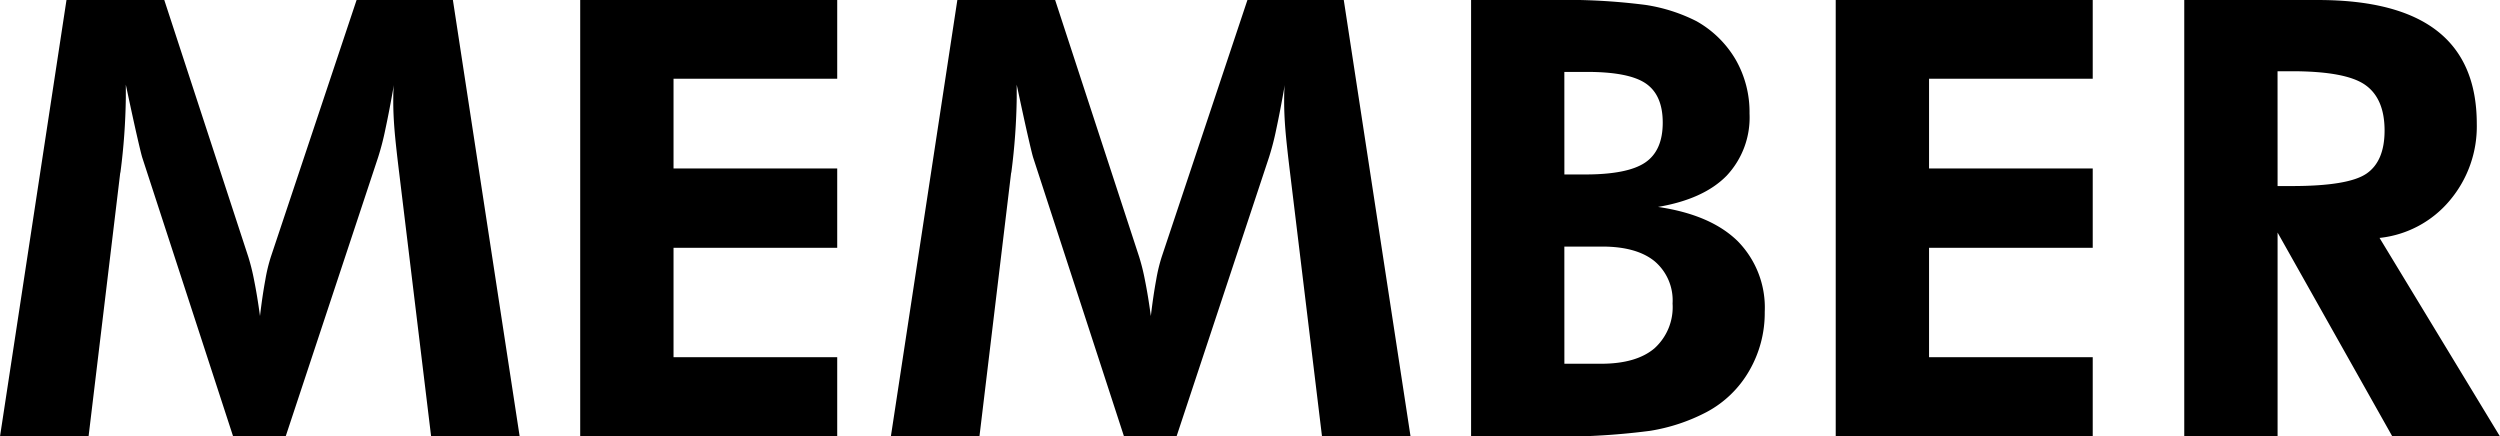 <svg xmlns="http://www.w3.org/2000/svg" width="327.539" height="57.188" viewBox="0 0 327.539 57.188">
  <path id="パス_79" data-name="パス 79" d="M1.445,0l8.711-57.187H22.969L33.984-23.516a27.888,27.888,0,0,1,.762,3.086q.41,2.031.762,4.648.312-2.656.7-4.746a21.59,21.59,0,0,1,.742-3.066L48.164-57.187H60.781L69.531,0H57.93L53.75-34.492q-.469-3.828-.625-5.781t-.156-3.633q0-.9.02-1.348t.059-.8q-.586,3.359-1.113,5.8a34.741,34.741,0,0,1-.957,3.691L38.867,0H31.992L20.078-36.562q-.156-.508-.684-2.812T17.93-46.094v1.68a83.087,83.087,0,0,1-.7,9.766l-.039.156L13.047,0ZM77.461,0V-57.187h33.672v10.313H89.688v11.758h21.445v10.391H89.688v14.336h21.445V0Zm40.7,0,8.711-57.187h12.813L150.7-23.516a27.888,27.888,0,0,1,.762,3.086q.41,2.031.762,4.648.312-2.656.7-4.746a21.591,21.591,0,0,1,.742-3.066l11.211-33.594H177.5L186.25,0h-11.6l-4.18-34.492q-.469-3.828-.625-5.781t-.156-3.633q0-.9.02-1.348t.059-.8q-.586,3.359-1.113,5.8a34.742,34.742,0,0,1-.957,3.691L155.586,0h-6.875L136.8-36.562q-.156-.508-.684-2.812t-1.465-6.719v1.68a83.087,83.087,0,0,1-.7,9.766l-.039.156L129.766,0Zm88.242-9.531h4.8q4.609,0,6.992-2.012a7.262,7.262,0,0,0,2.383-5.879,6.722,6.722,0,0,0-2.363-5.547q-2.363-1.914-6.855-1.914h-4.961Zm0-24.8h2.734q5.547,0,7.852-1.562t2.3-5.234q0-3.594-2.207-5.117t-7.715-1.523h-2.969ZM194.18,0V-57.187h10.7a81.668,81.668,0,0,1,12.168.645,22,22,0,0,1,6.66,2.129,13.737,13.737,0,0,1,5.137,5.039,13.809,13.809,0,0,1,1.816,7.07,11.129,11.129,0,0,1-3.008,8.145q-3.008,3.066-8.984,4.082,6.914,1.016,10.449,4.492a12.4,12.4,0,0,1,3.535,9.258,15.079,15.079,0,0,1-2.031,7.715,14.042,14.042,0,0,1-5.586,5.41,24.156,24.156,0,0,1-7.422,2.461,92.787,92.787,0,0,1-14.1.742H194.18Zm47.773,0V-57.187h33.672v10.313H254.18v11.758h21.445v10.391H254.18v14.336h21.445V0Zm87.031,0h-14.1L299.844-26.719V0H287.617V-57.187h17.5q10.43,0,15.625,4.043t5.2,12.168A15.037,15.037,0,0,1,322.383-30.9a13.879,13.879,0,0,1-9.18,4.883ZM299.844-32.812h1.836q7.422,0,9.8-1.621t2.383-5.645q0-4.219-2.559-6t-9.629-1.777h-1.836Z" transform="translate(-1.445 57.188)"/>
</svg>

